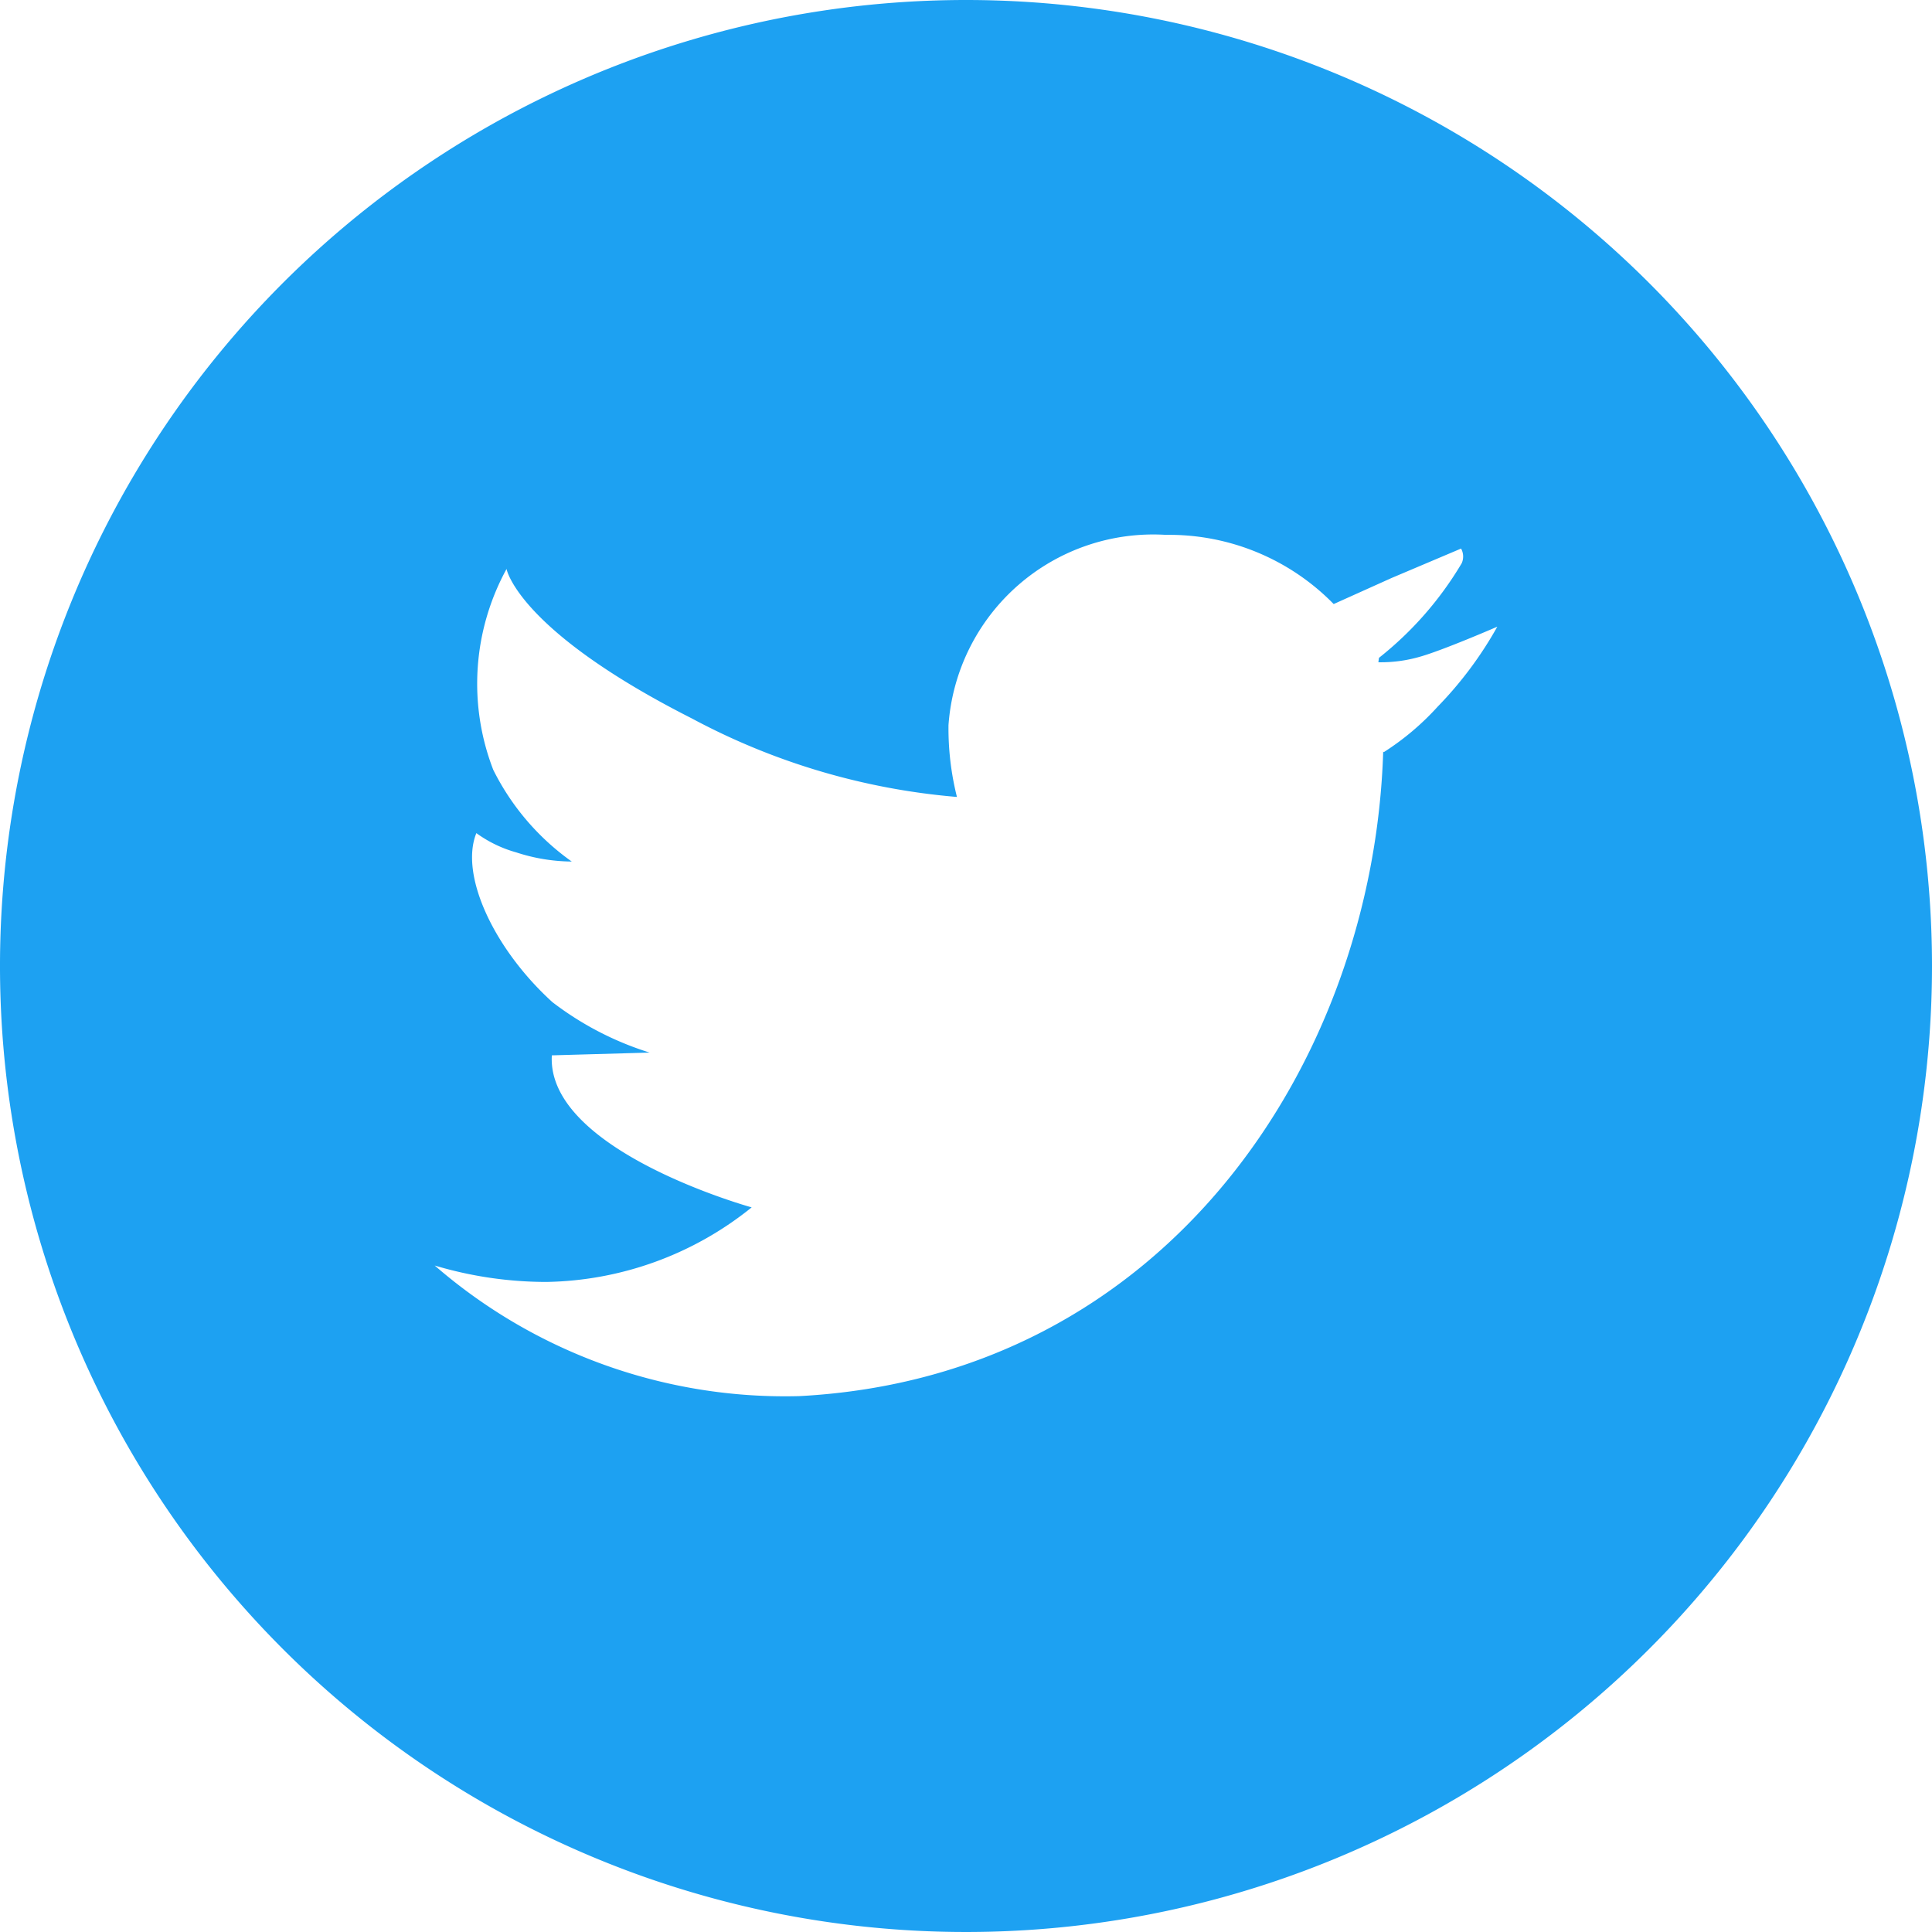 <svg xmlns="http://www.w3.org/2000/svg" width="32" height="32" viewBox="0 0 32 32">
<defs>
    <style>
      .cls-1 {
        fill: #1DA1F2;
        fill-rule: evenodd;
      }
    </style>
  </defs>
  <path id="icon_twitter_01" class="cls-1" d="M1140,14a16,16,0,1,0,16,16A16,16,0,0,0,1140,14Zm7.81,11.707a4.37,4.37,0,0,1-.89.751l-0.01-.01c-0.16,5.131-3.59,10.356-9.67,10.676a8.853,8.853,0,0,1-6.04-2.163,6.459,6.459,0,0,0,1.85.272,5.558,5.558,0,0,0,3.4-1.235s-3.4-.938-3.31-2.518l1.62-.046a5.181,5.181,0,0,1-1.61-.835c-0.97-.881-1.54-2.108-1.26-2.8a2.063,2.063,0,0,0,.66.319,3.021,3.021,0,0,0,.92.152,4.108,4.108,0,0,1-1.3-1.519,3.955,3.955,0,0,1,.22-3.327s0.18,1.012,3.07,2.476a11.278,11.278,0,0,0,4.39,1.3,4.675,4.675,0,0,1-.14-1.189,3.4,3.4,0,0,1,3.6-3.152,3.811,3.811,0,0,1,2.78,1.146l0.96-.432,1.15-.487a0.272,0.272,0,0,1,.01.244,5.716,5.716,0,0,1-1.37,1.566l-0.01.073a2.323,2.323,0,0,0,.68-0.089c0.38-.105,1.29-0.5,1.29-0.5A6.3,6.3,0,0,1,1147.81,25.707Z" transform="translate(-1124 -14)"/>
</svg>
